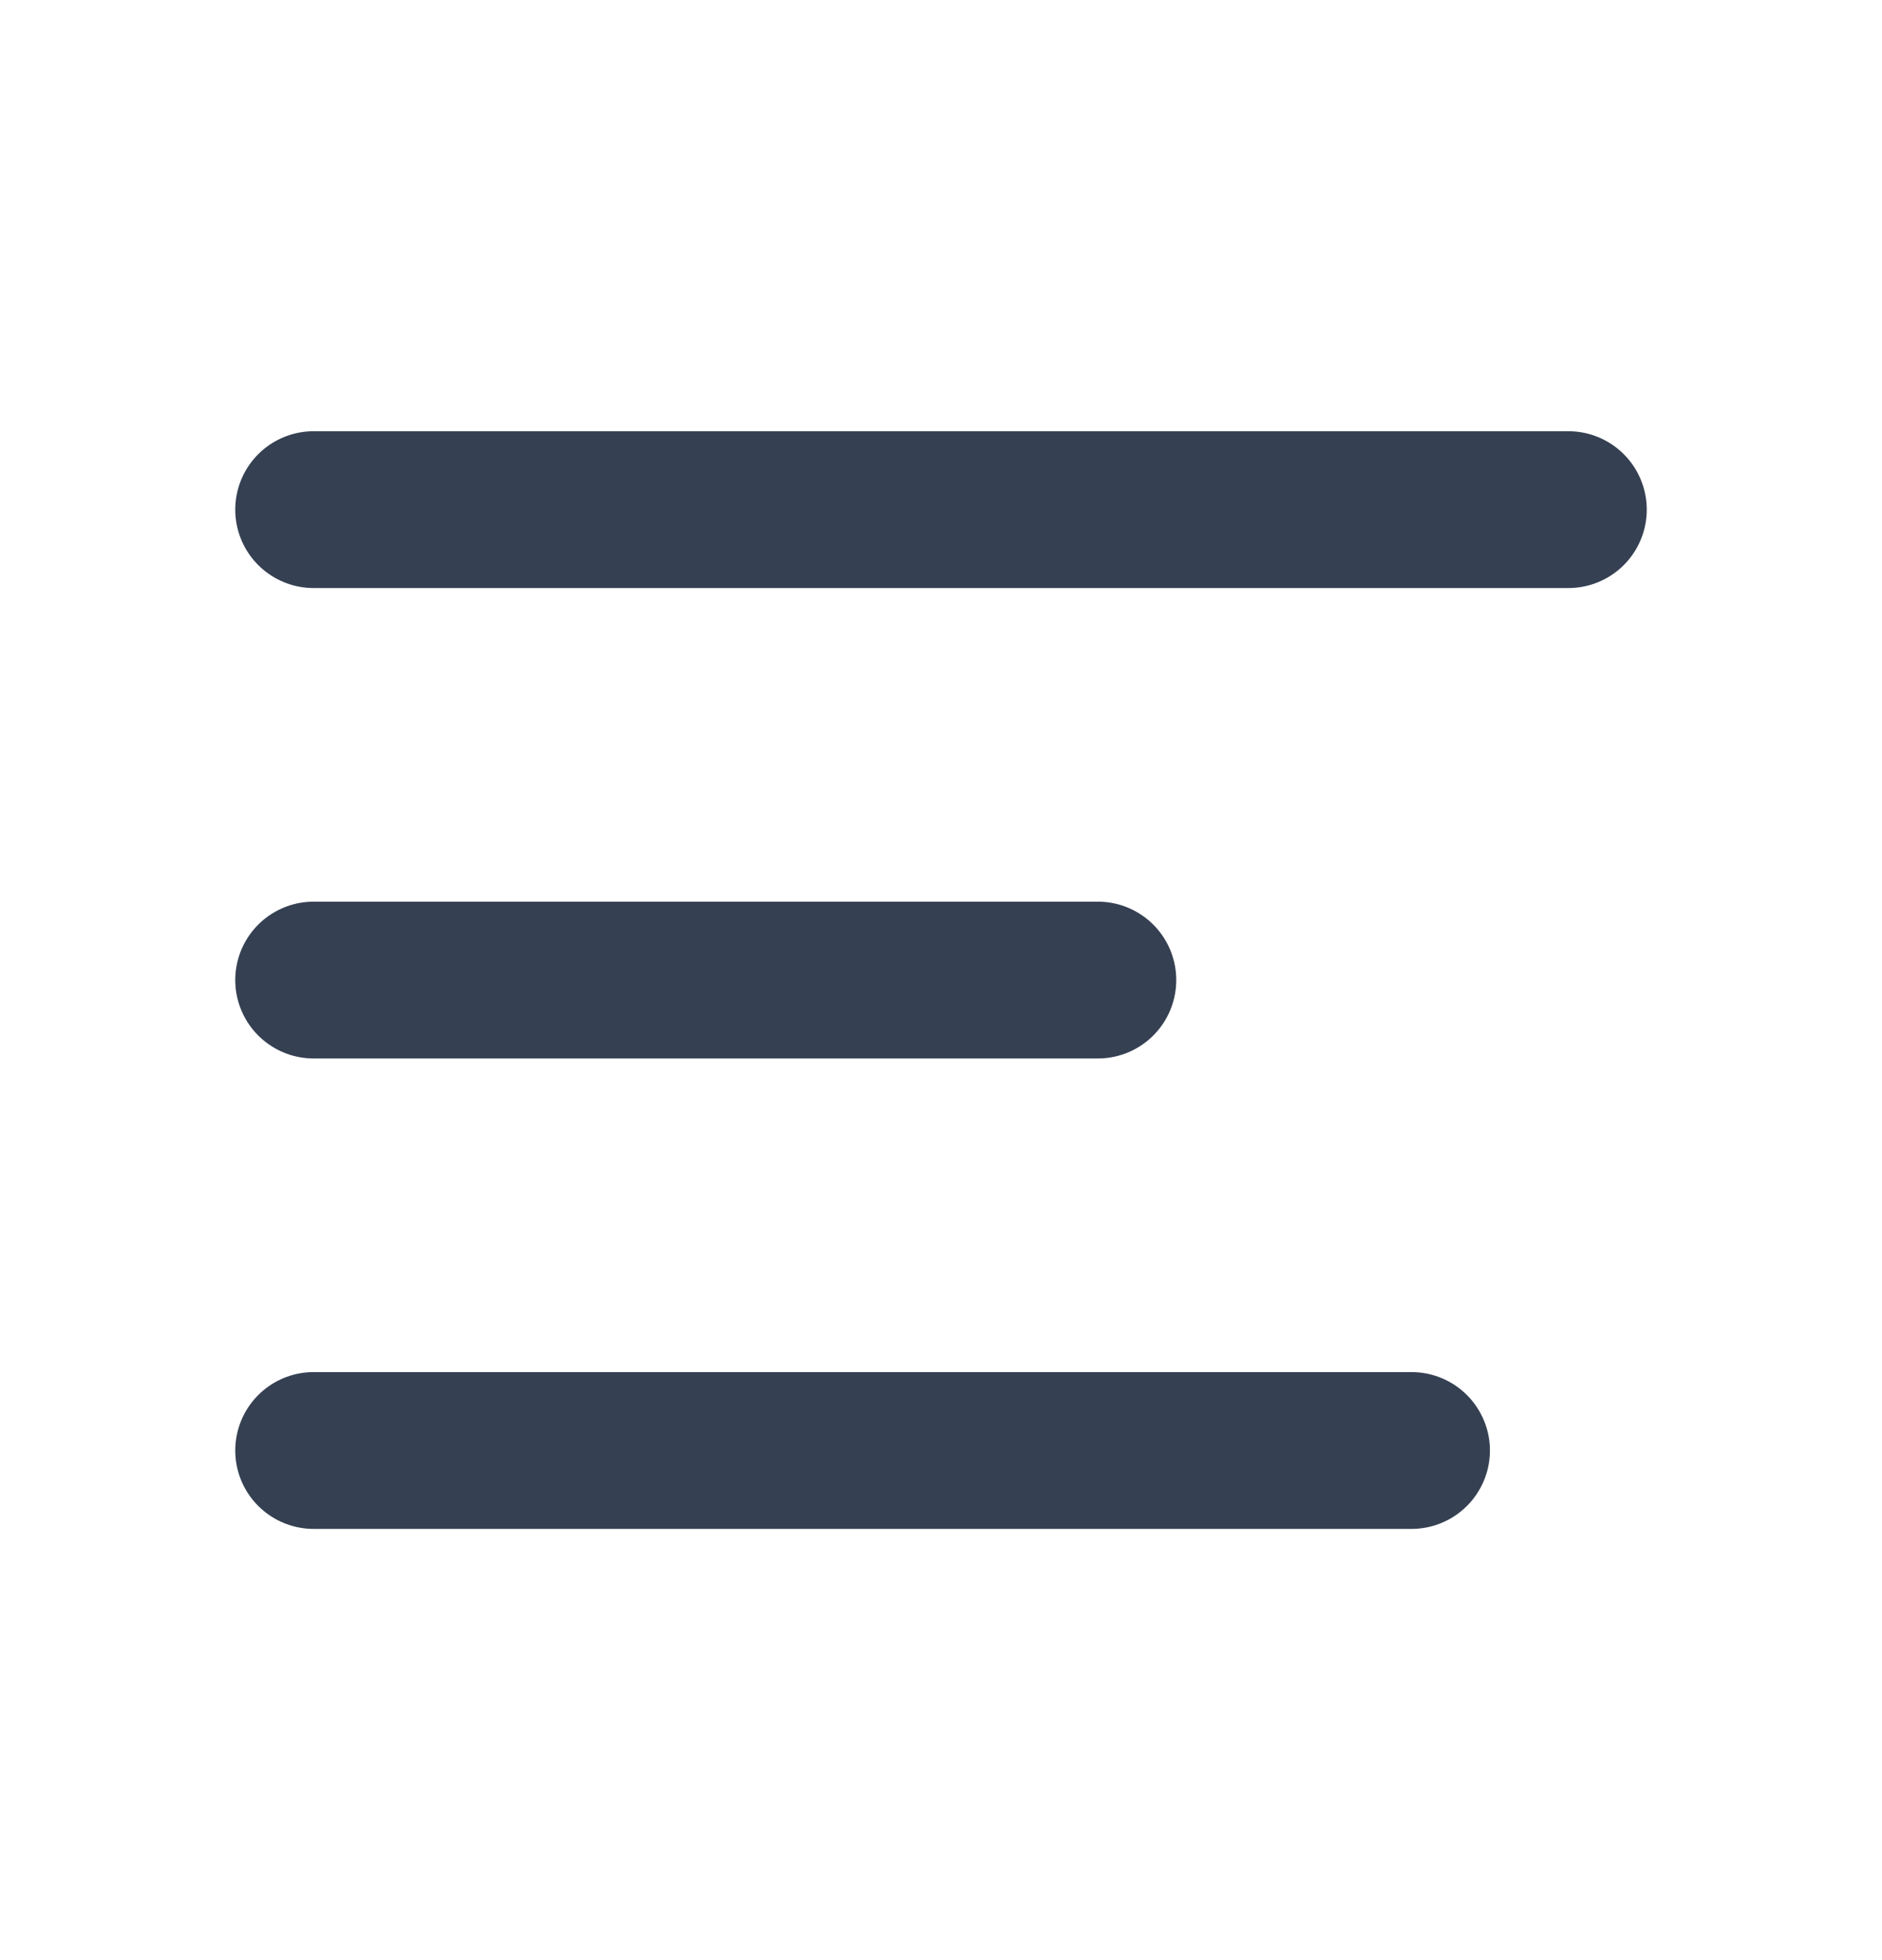 <svg width="24" height="25" viewBox="0 0 24 25" fill="none" xmlns="http://www.w3.org/2000/svg">
<path d="M4 6.5H20M4 12.5H14M4 18.5H18" stroke="#354052" stroke-width="2" stroke-linecap="round" stroke-linejoin="round"/>
</svg>
